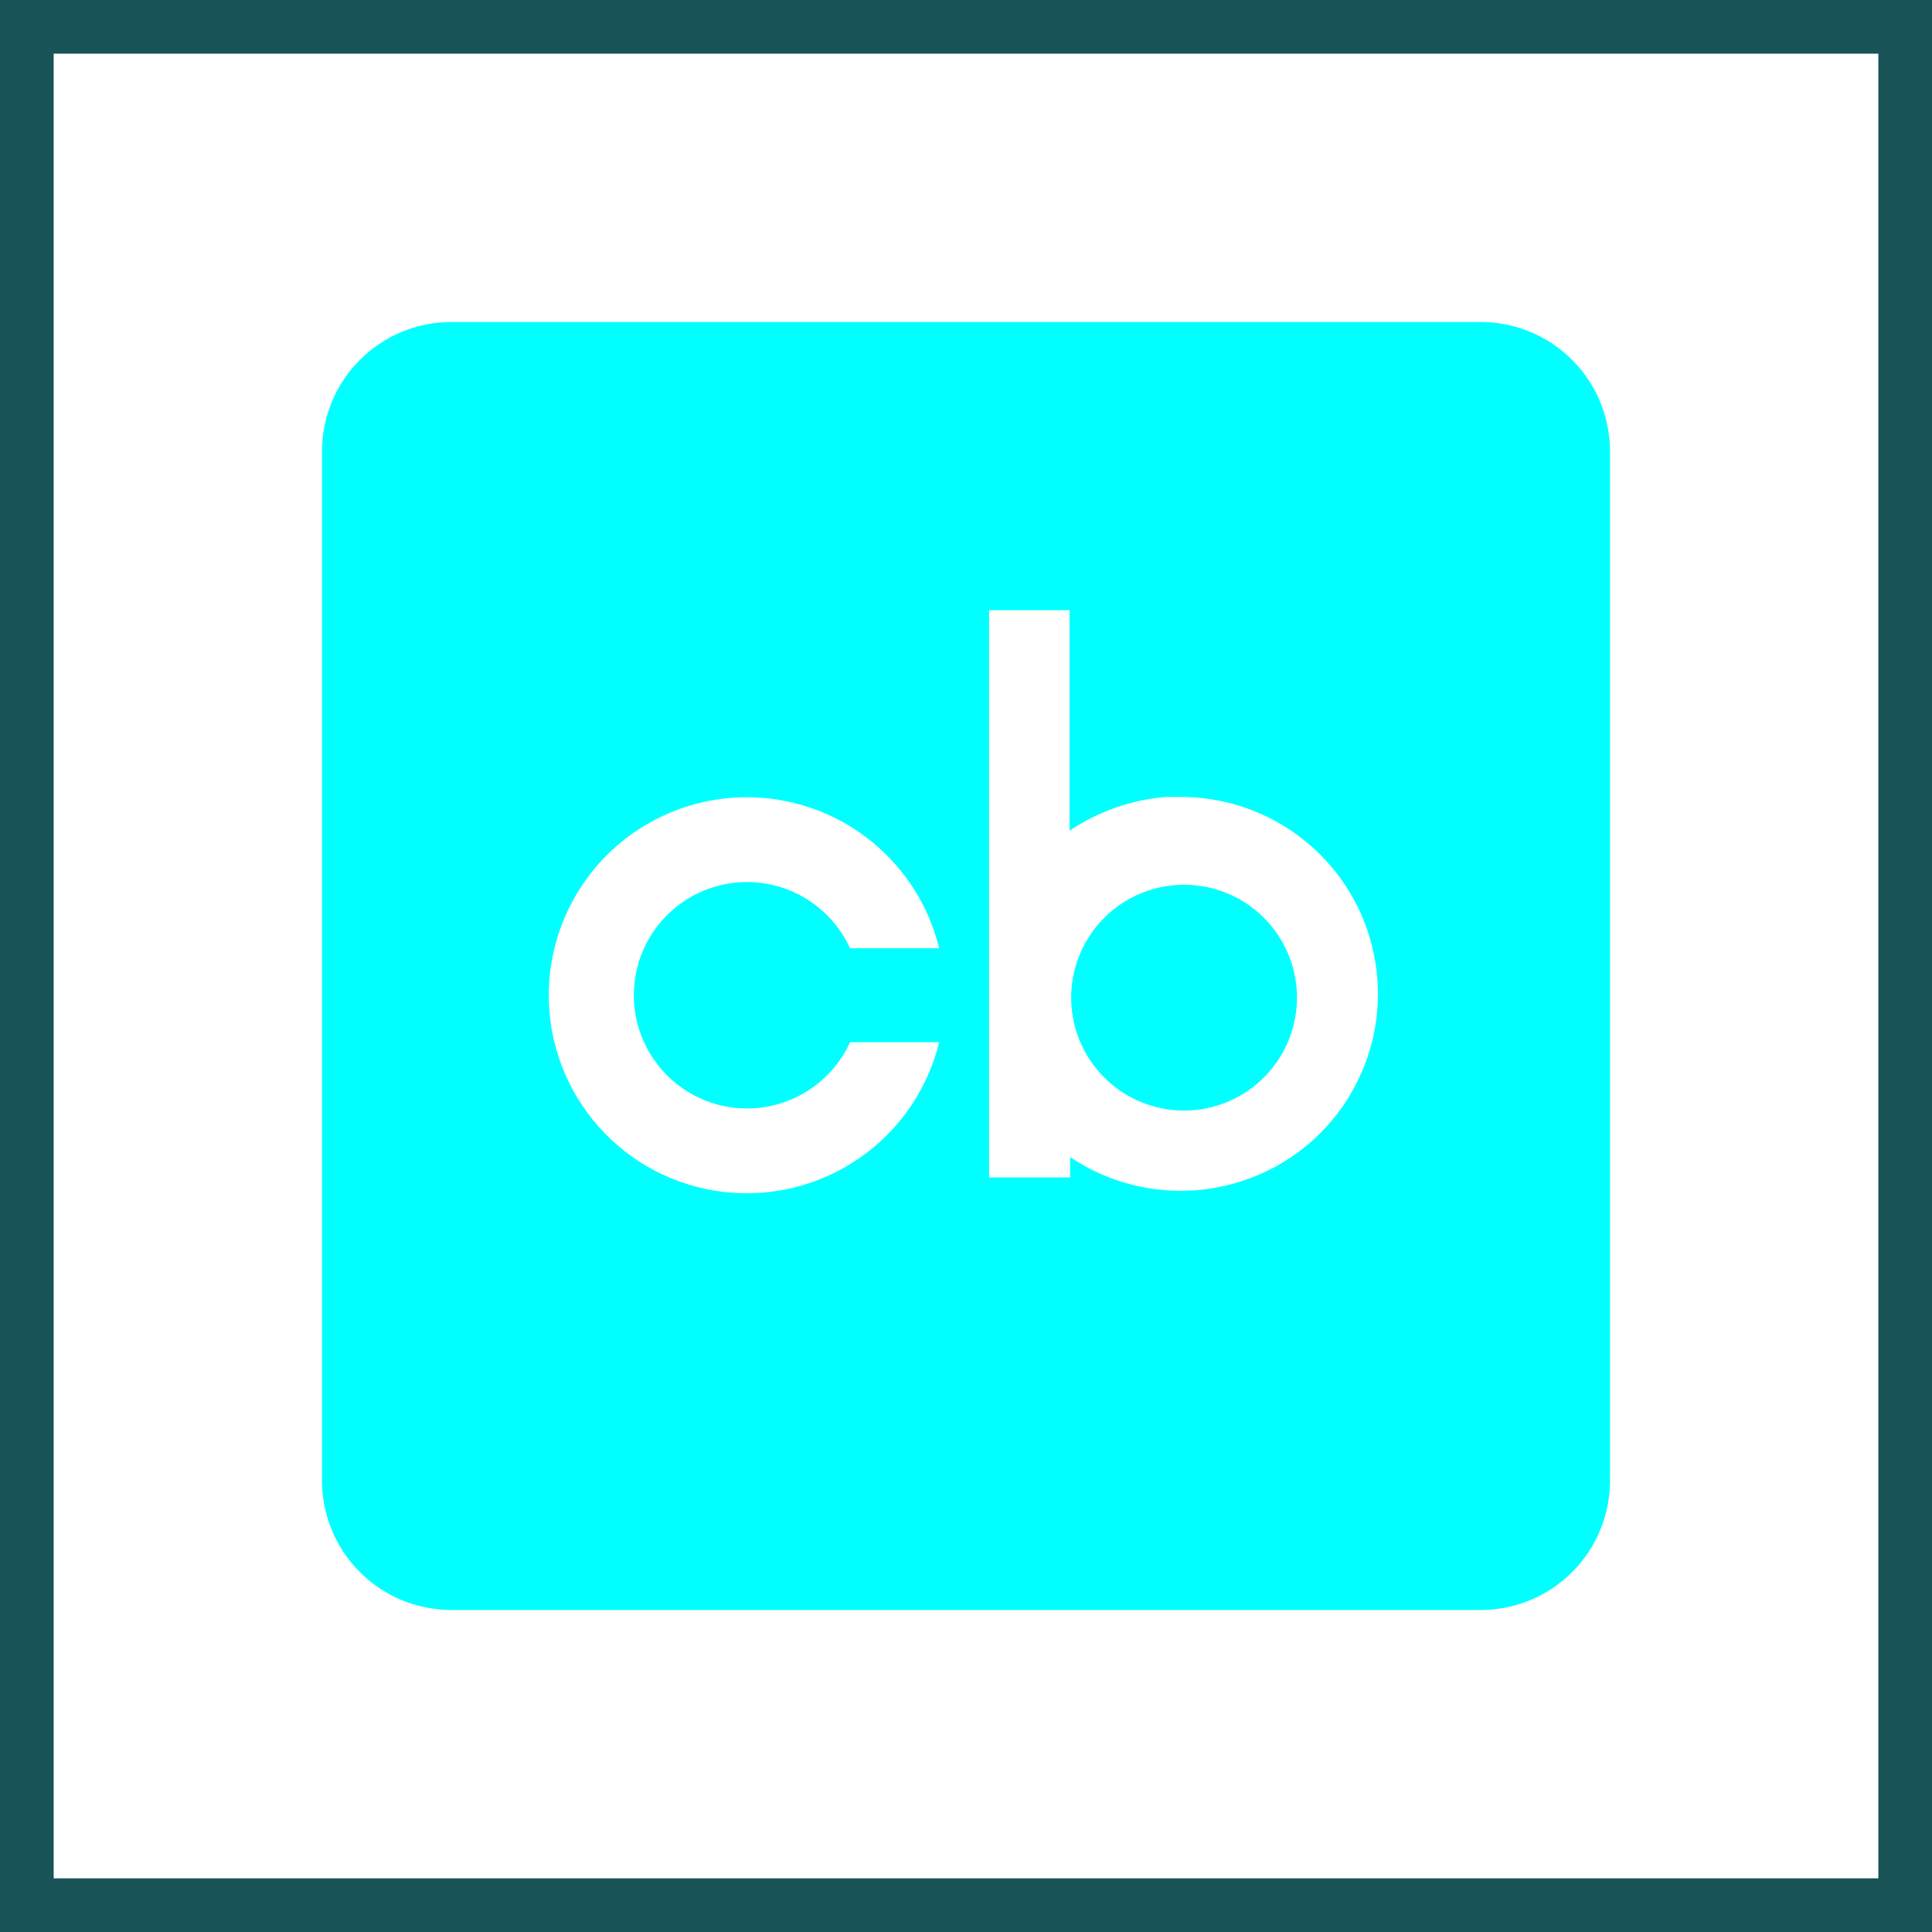 <svg width="36" height="36" viewBox="0 0 36 36" fill="none" xmlns="http://www.w3.org/2000/svg">
<rect x="0.5" y="0.5" width="35" height="35" stroke="#185358"/>
<path d="M27.6 6H8.4C7.764 6.003 7.155 6.256 6.706 6.706C6.256 7.155 6.003 7.764 6 8.4V27.6C6.003 28.236 6.256 28.845 6.706 29.294C7.155 29.744 7.764 29.997 8.4 30H27.6C28.236 29.997 28.845 29.744 29.294 29.294C29.744 28.845 29.997 28.236 30 27.6V8.4C29.997 7.764 29.744 7.155 29.294 6.706C28.845 6.256 28.236 6.003 27.6 6V6ZM13.045 20.465C13.554 20.697 14.135 20.717 14.659 20.521C15.183 20.325 15.608 19.929 15.84 19.42H17.5C17.286 20.297 16.758 21.064 16.017 21.578C15.275 22.092 14.37 22.316 13.475 22.209C12.579 22.101 11.753 21.669 11.155 20.994C10.556 20.318 10.225 19.447 10.225 18.545C10.225 17.643 10.556 16.772 11.155 16.096C11.753 15.421 12.579 14.989 13.475 14.881C14.37 14.774 15.275 14.998 16.017 15.512C16.758 16.026 17.286 16.793 17.5 17.67H15.84C15.699 17.36 15.484 17.089 15.215 16.88C14.946 16.67 14.631 16.529 14.295 16.469C13.96 16.408 13.615 16.43 13.29 16.531C12.965 16.633 12.669 16.812 12.428 17.053C12.187 17.294 12.008 17.59 11.906 17.915C11.805 18.24 11.783 18.585 11.844 18.92C11.904 19.256 12.045 19.571 12.255 19.84C12.464 20.109 12.735 20.324 13.045 20.465V20.465ZM24.39 21.31C24.076 21.58 23.717 21.793 23.33 21.94C22.776 22.155 22.179 22.233 21.588 22.166C20.998 22.1 20.432 21.892 19.94 21.56V21.94H18.43V11.37H19.93V15.48C20.465 15.118 21.086 14.901 21.73 14.85H22C22.751 14.849 23.484 15.078 24.1 15.507C24.717 15.935 25.187 16.542 25.448 17.247C25.708 17.951 25.747 18.718 25.557 19.445C25.368 20.171 24.961 20.822 24.39 21.31V21.31ZM24.167 18.544C24.173 18.824 24.123 19.103 24.02 19.363C23.917 19.624 23.763 19.861 23.567 20.061C23.371 20.262 23.137 20.421 22.879 20.529C22.621 20.638 22.344 20.694 22.064 20.694C21.783 20.694 21.506 20.638 21.248 20.529C20.989 20.421 20.756 20.262 20.56 20.061C20.364 19.861 20.21 19.624 20.107 19.363C20.004 19.103 19.954 18.824 19.96 18.544C19.972 17.994 20.199 17.471 20.592 17.086C20.985 16.701 21.513 16.486 22.064 16.486C22.614 16.486 23.142 16.701 23.535 17.086C23.928 17.471 24.155 17.994 24.167 18.544Z" fill="#00FFFF"/>
</svg>
